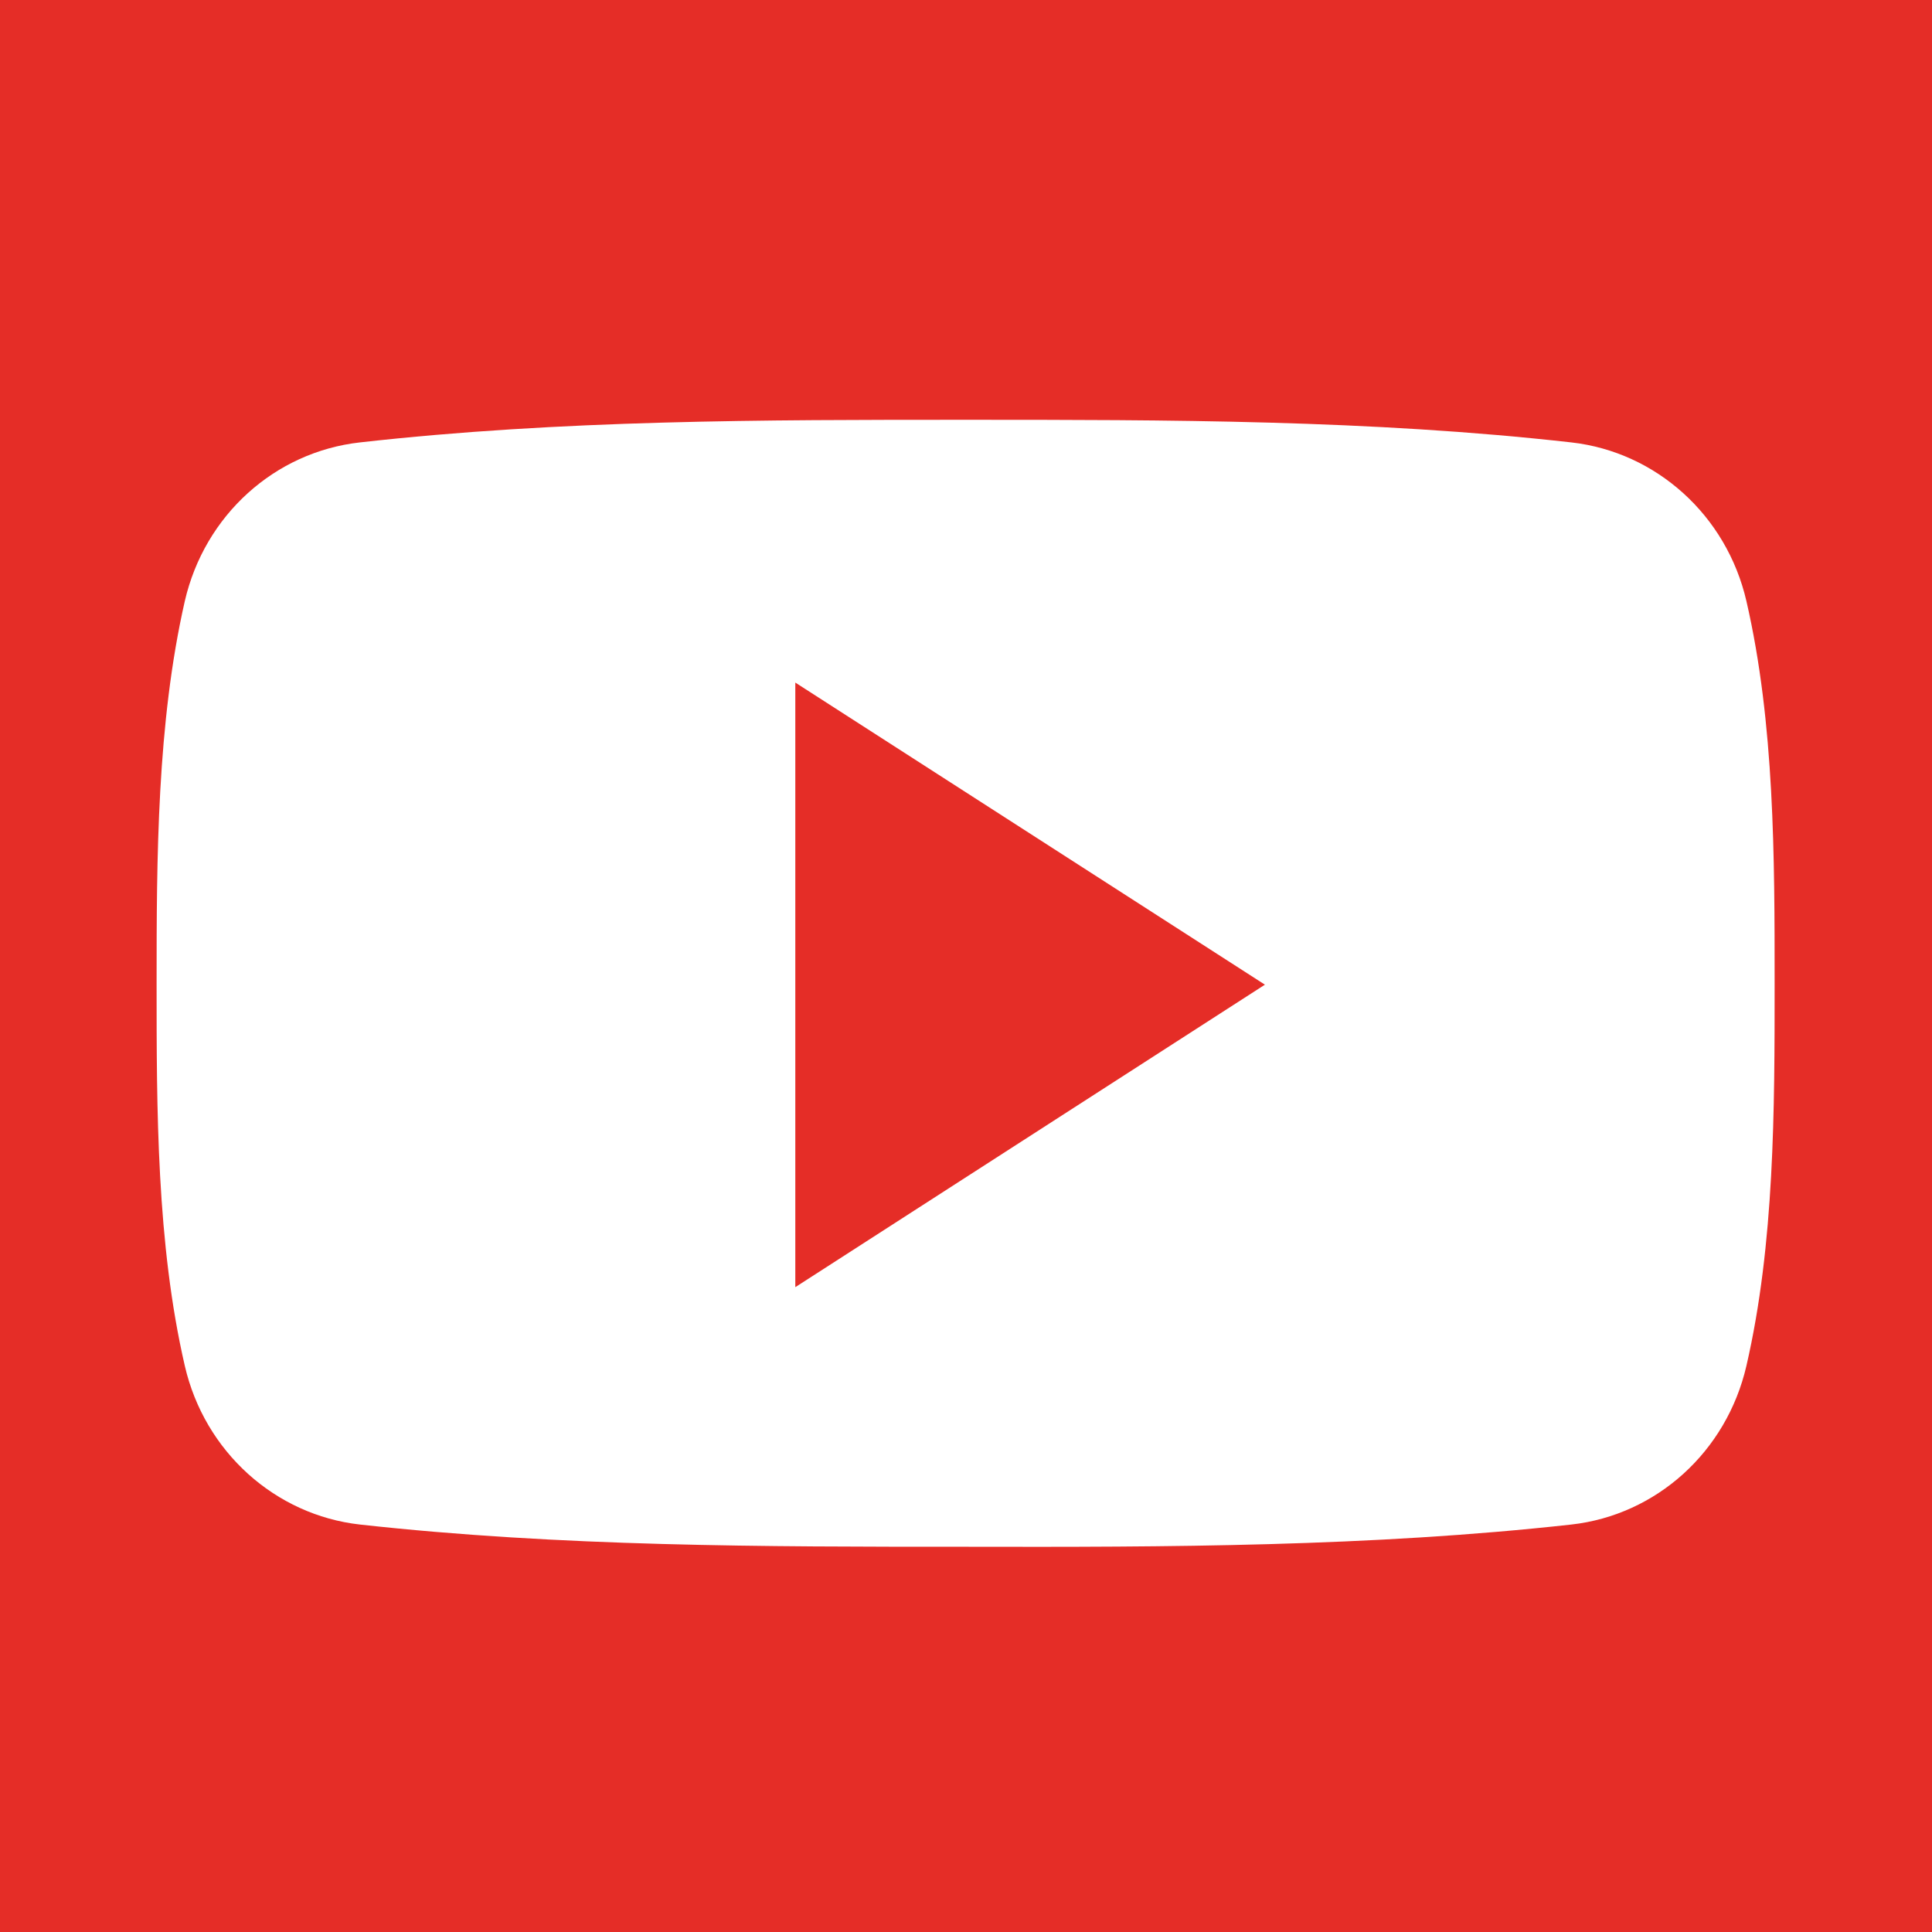 <?xml version="1.0" encoding="UTF-8"?> <svg xmlns="http://www.w3.org/2000/svg" xmlns:xlink="http://www.w3.org/1999/xlink" width="512" zoomAndPan="magnify" viewBox="0 0 384 384" height="512" preserveAspectRatio="xMidYMid meet" version="1.0"><rect x="0" y="0" width="384" height="384" fill="#333333" stroke="none"/><path fill="#e52d27" d="M 418.758 349.801 C 418.758 387.828 387.828 418.758 349.801 418.758 L 33.965 418.758 C -4.062 418.758 -34.992 387.828 -34.992 349.801 L -34.992 33.965 C -34.992 -4.062 -4.062 -34.992 33.965 -34.992 L 349.801 -34.992 C 387.828 -34.992 418.758 -4.062 418.758 33.965 Z M 418.758 349.801 " fill-opacity="1" fill-rule="nonzero"></path><path fill="#ffffff" d="M 352.719 195.473 C 352.719 220.562 352.719 247.152 347.117 271.453 C 343.172 288.574 329.207 301.121 312.324 303.012 C 272.48 307.43 232.082 307.512 191.922 307.43 C 151.684 307.43 111.445 307.43 71.523 303.012 C 54.715 301.121 40.672 288.574 36.727 271.453 C 31.125 247.152 31.125 220.562 31.125 195.473 C 31.125 170.383 31.203 143.793 36.727 119.492 C 40.672 102.371 54.637 89.828 71.523 87.934 C 111.445 83.438 151.762 83.438 191.922 83.438 C 232.082 83.438 272.398 83.438 312.324 87.934 C 329.129 89.828 343.172 102.371 347.117 119.492 C 352.719 143.793 352.719 170.383 352.719 195.473 Z M 352.719 195.473 " fill-opacity="1" fill-rule="nonzero"></path><path fill="#e52d27" d="M 158.074 135.668 L 158.074 255.832 L 251.414 195.711 Z M 158.074 135.668 " fill-opacity="1" fill-rule="nonzero"></path></svg> 